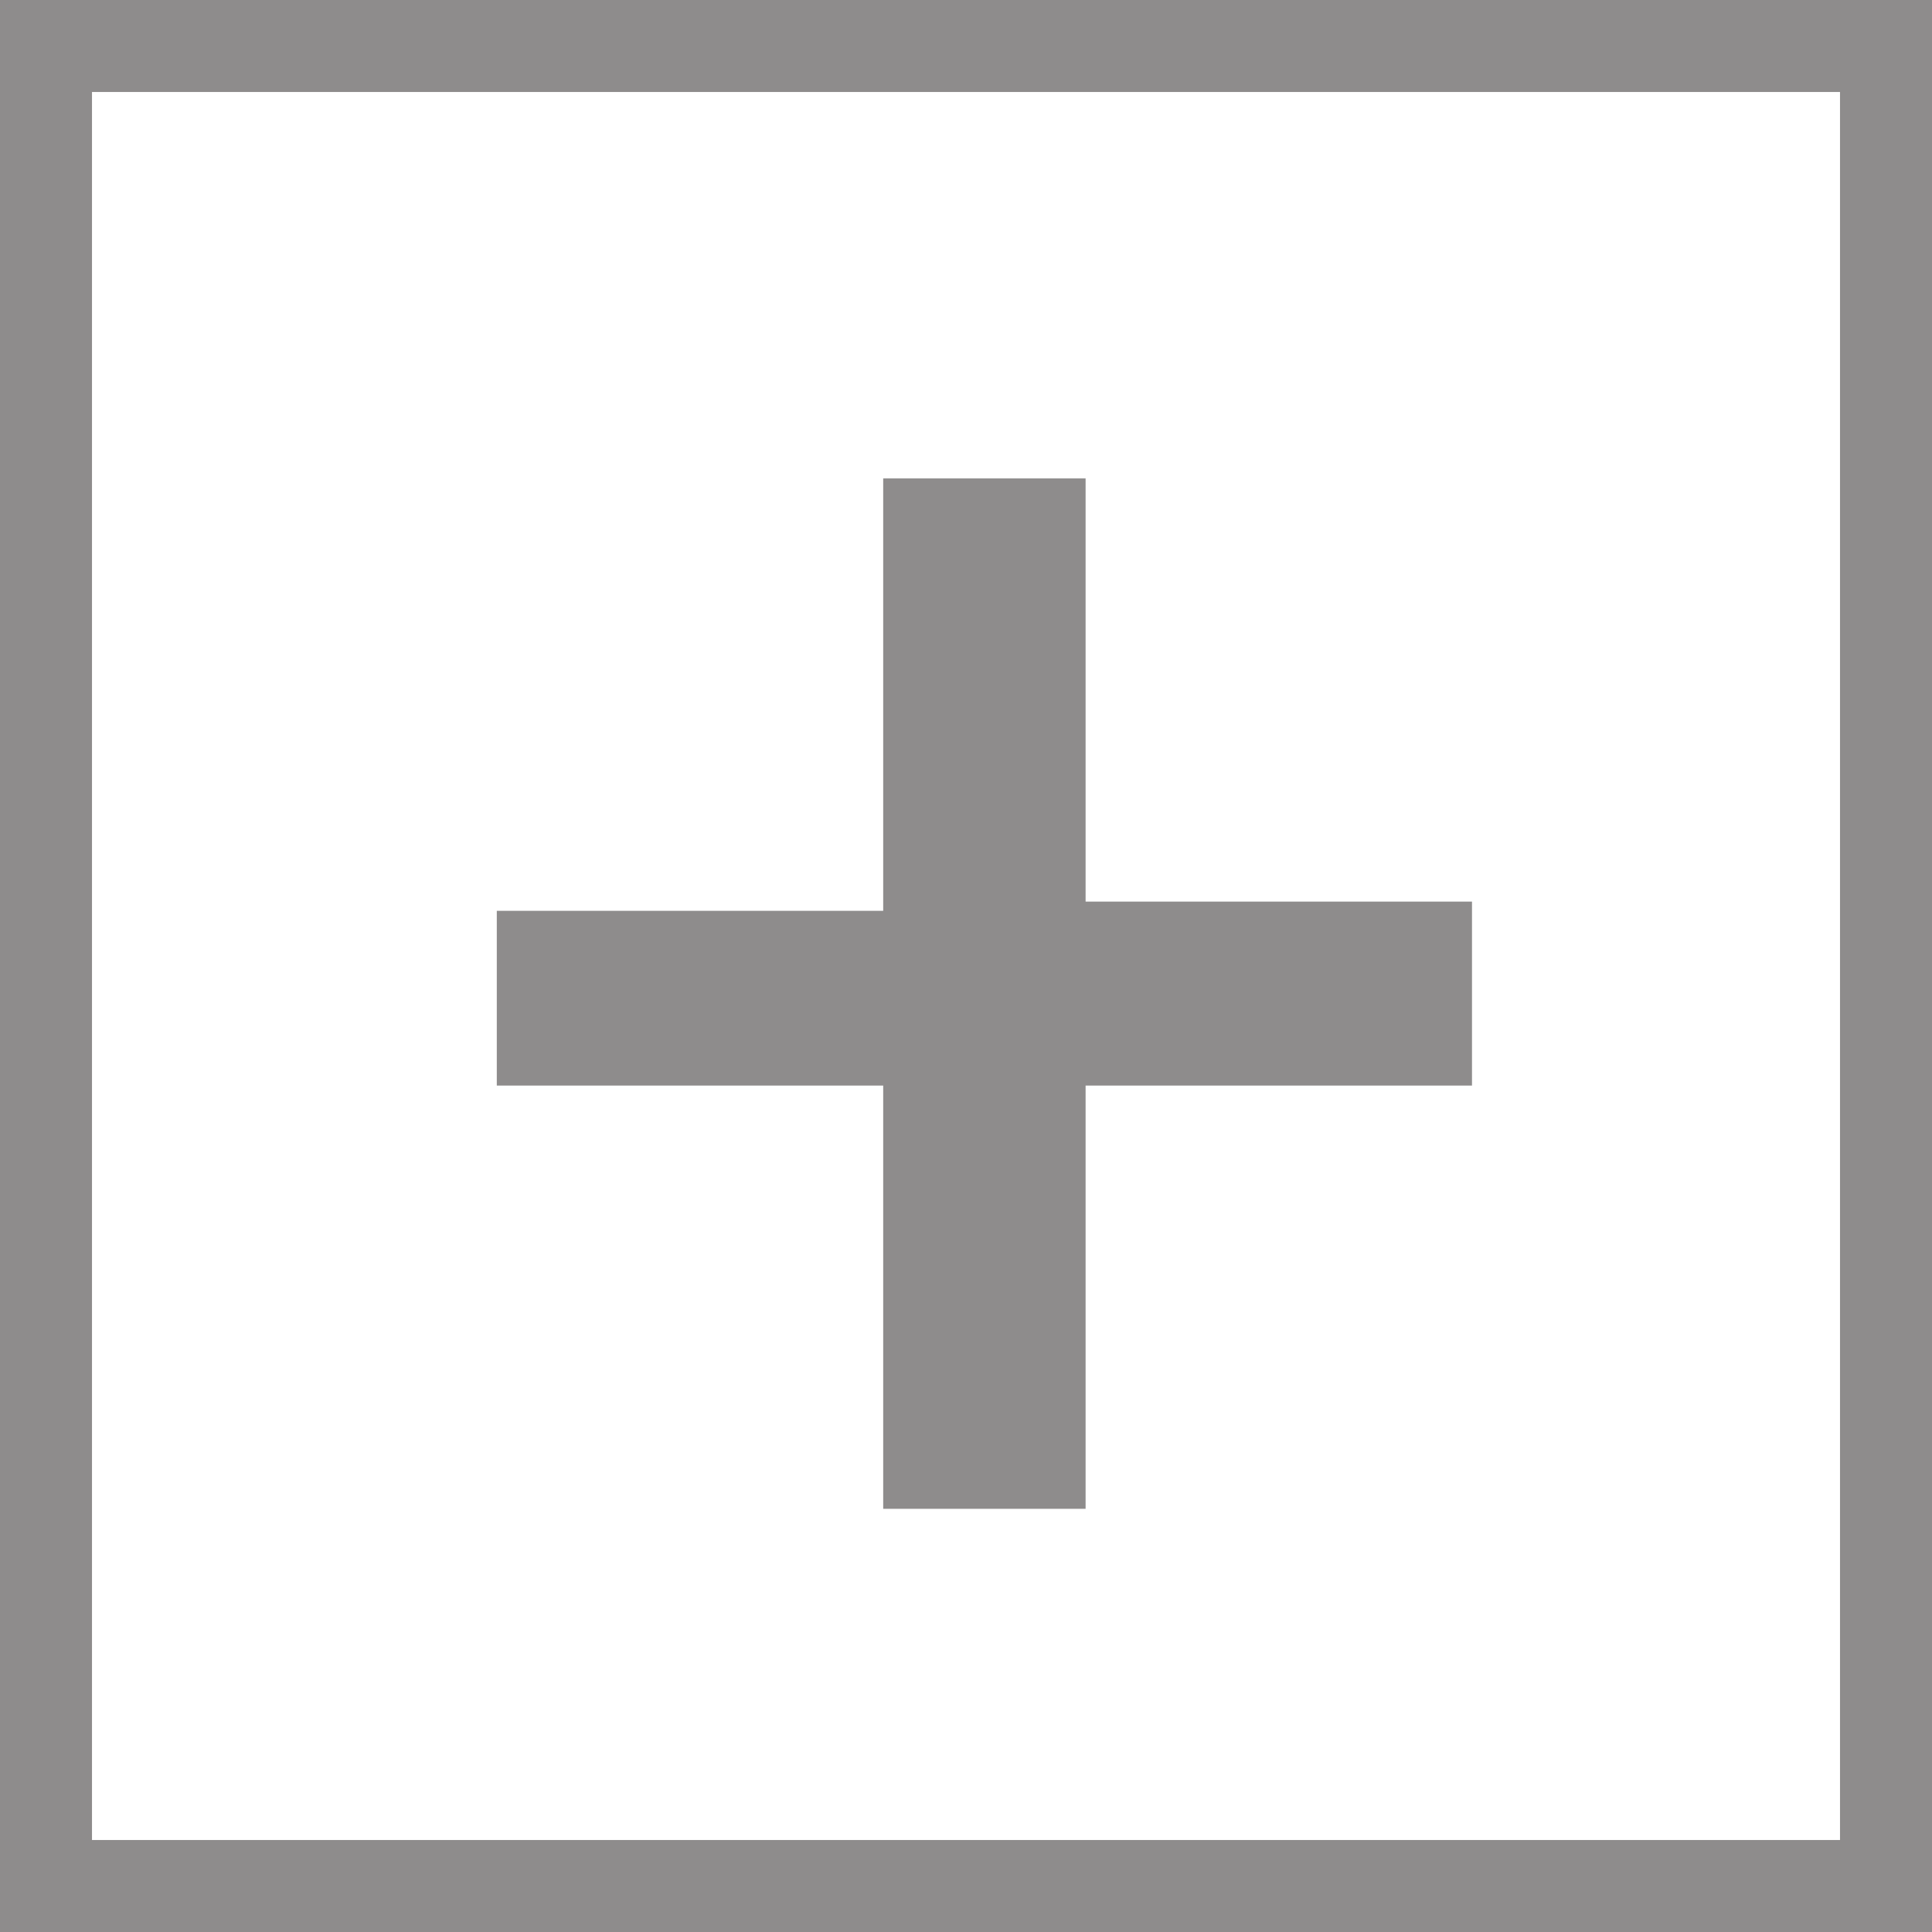 <?xml version="1.0" encoding="utf-8"?>
<!-- Generator: Adobe Illustrator 19.2.0, SVG Export Plug-In . SVG Version: 6.00 Build 0)  -->
<svg version="1.1" id="Layer_1" xmlns="http://www.w3.org/2000/svg" xmlns:xlink="http://www.w3.org/1999/xlink" x="0px" y="0px"
	 viewBox="0 0 21 21" style="enable-background:new 0 0 21 21;" xml:space="preserve">
<style type="text/css">
	.st0{fill:#8E8C8C;}
	.st1{fill:none;stroke:#8E8C8C;stroke-miterlimit:10;}
</style>
<g>
	<g>
		<g>
			<path class="st0" d="M16,9.9v1.9h-4.2v4.6H9.6v-4.6H5.4V9.9h4.2V5.2h2.2v4.6H16z"/>
		</g>
	</g>
	<rect x="0.5" y="0.5" class="st1" width="20" height="20"/>
</g>
<g>
</g>
<g>
</g>
<g>
</g>
<g>
</g>
<g>
</g>
<g>
</g>
<g>
</g>
<g>
</g>
<g>
</g>
<g>
</g>
<g>
</g>
<g>
</g>
<g>
</g>
<g>
</g>
<g>
</g>
</svg>
